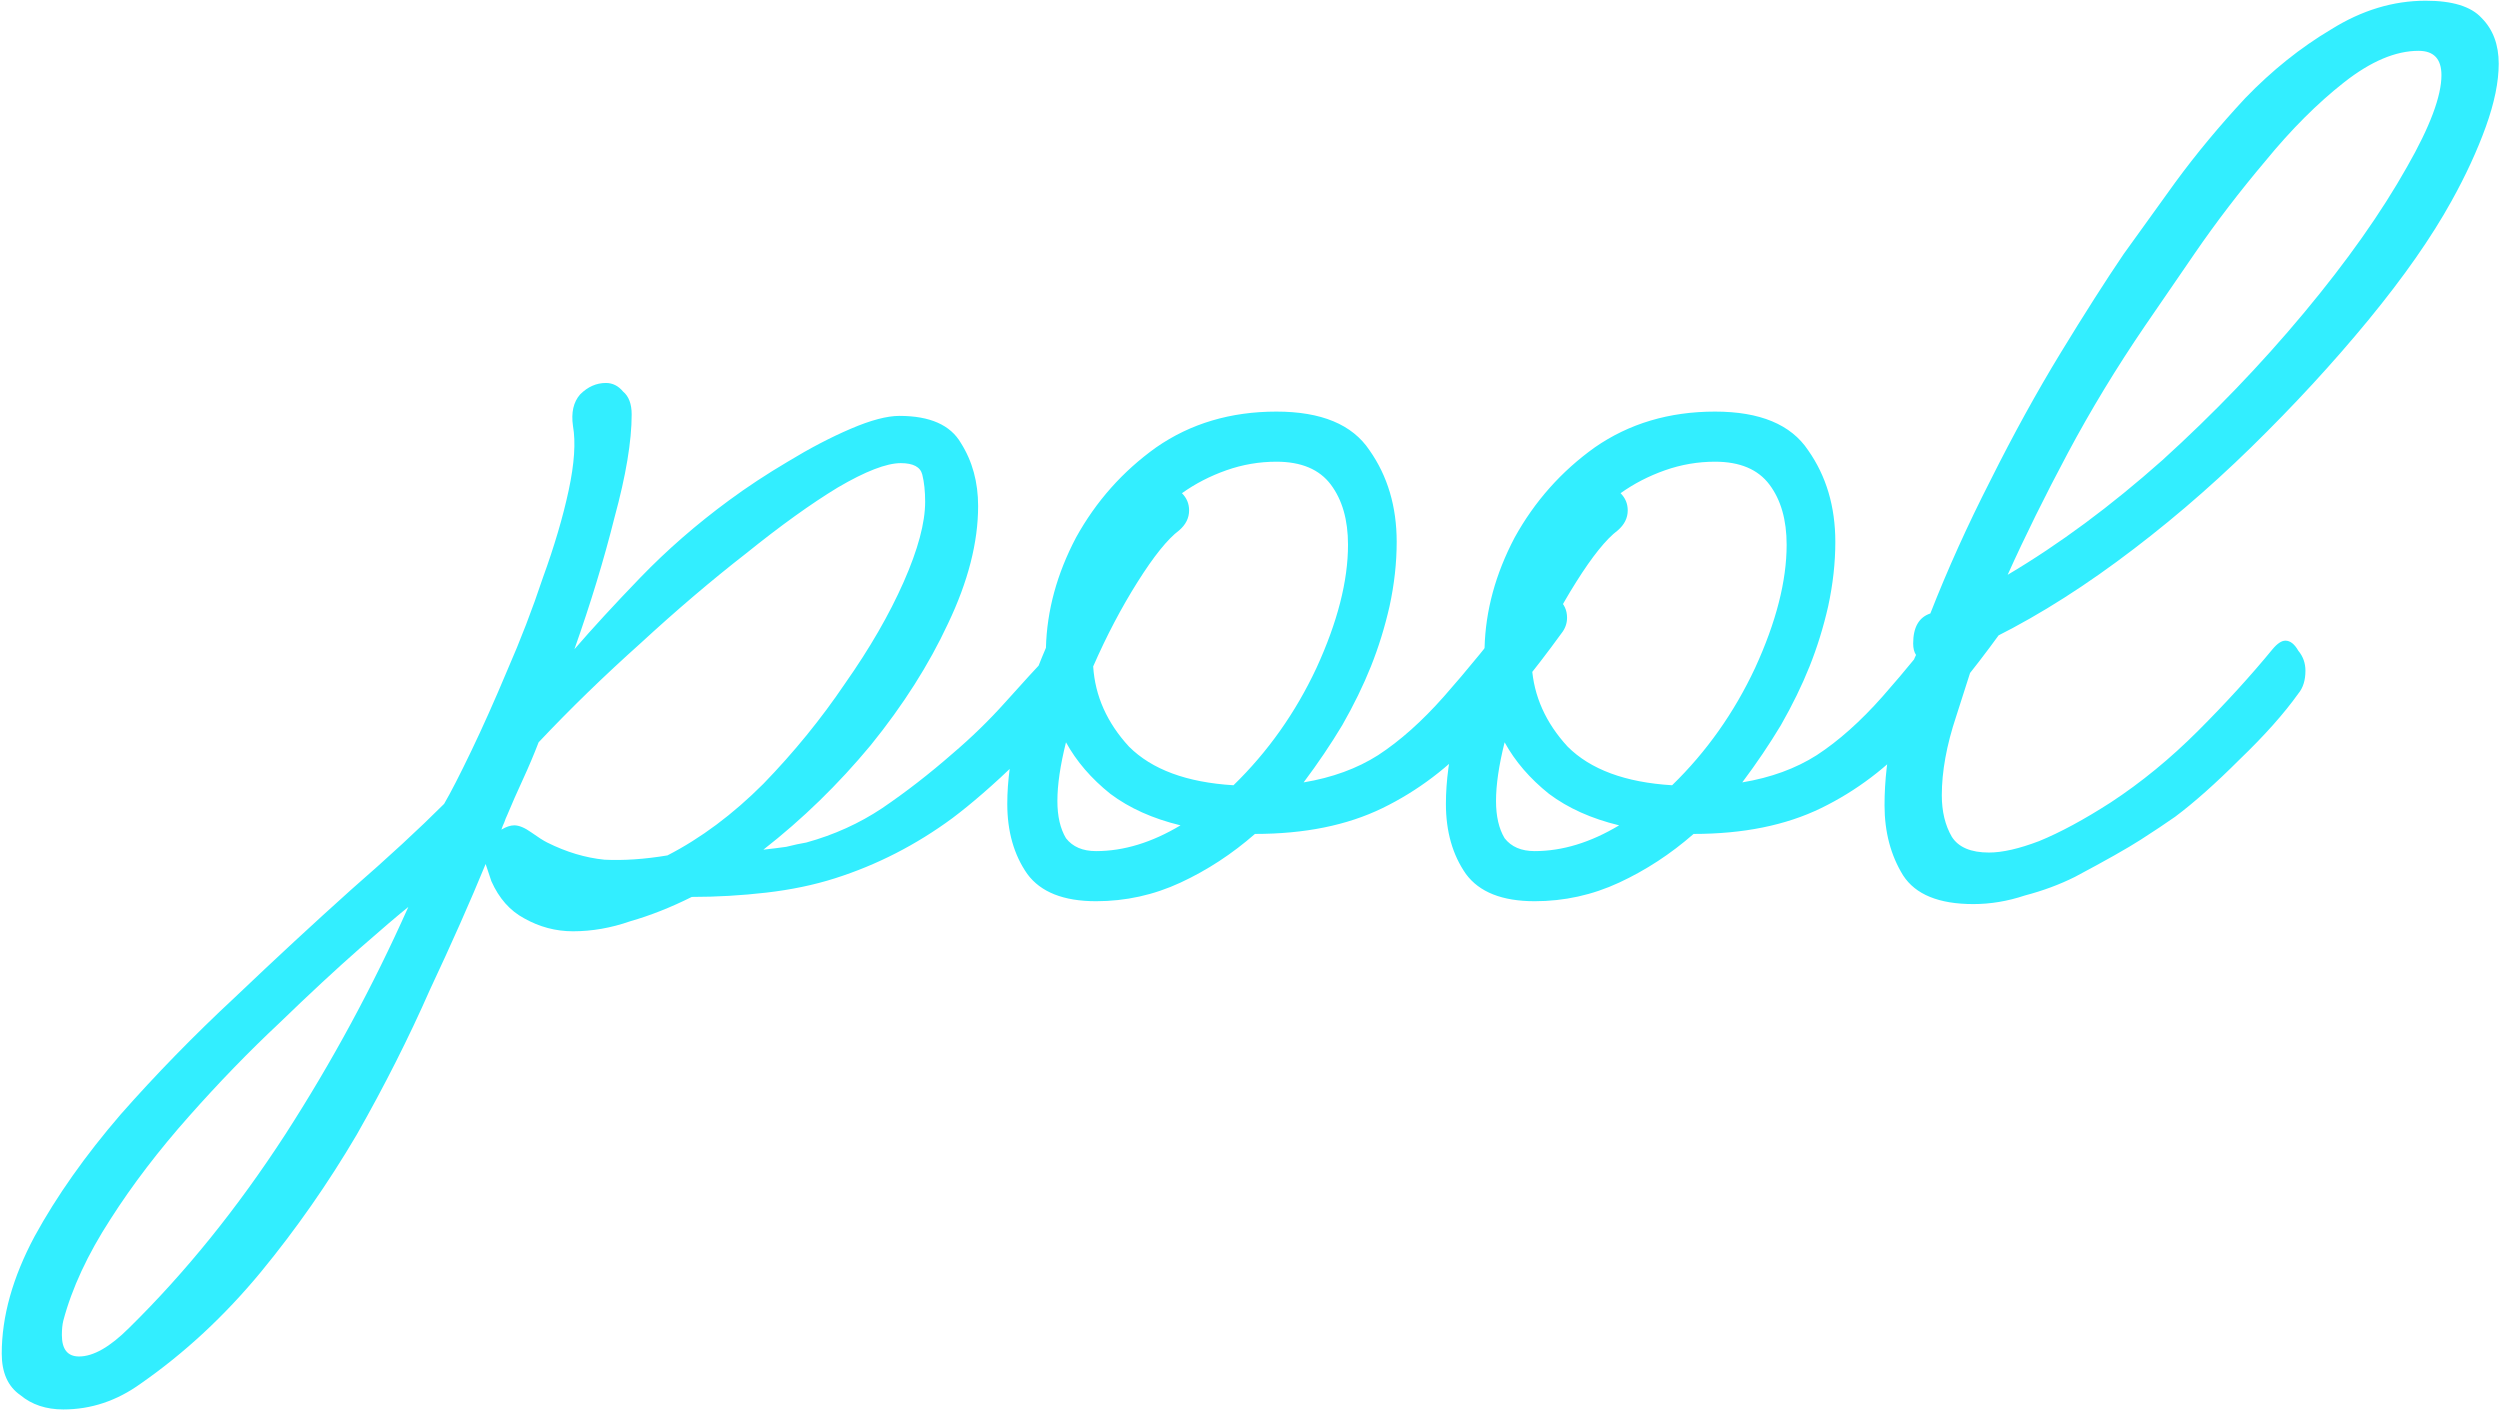 <?xml version="1.0" encoding="UTF-8"?>
<svg xmlns="http://www.w3.org/2000/svg" width="1397" height="788" viewBox="0 0 1397 788" fill="none">
  <path data-figma-bg-blur-radius="4" d="M595.375 360.4C598.042 360.4 600.442 362 602.575 365.2C605.242 367.867 606.575 371.333 606.575 375.6C606.575 380.4 605.242 384.4 602.575 387.6C594.575 398.8 583.375 411.333 568.975 425.2C555.108 438.533 542.842 449.2 532.175 457.2C511.908 472.133 490.042 483.333 466.575 490.8C454.842 494.533 442.042 497.2 428.175 498.8C414.308 500.4 400.442 501.2 386.575 501.2C374.842 507.067 363.375 511.6 352.175 514.8C341.508 518.533 330.842 520.4 320.175 520.4C310.575 520.4 301.508 518 292.975 513.2C284.975 508.933 278.842 502 274.575 492.4C274.042 490.8 273.508 489.2 272.975 487.6C272.442 486 271.908 484.4 271.375 482.8C262.842 503.6 252.442 527.067 240.175 553.2C228.442 579.867 214.842 606.8 199.375 634C183.375 661.2 165.508 686.8 145.775 710.8C125.508 735.333 103.108 756.133 78.575 773.2C65.242 782.8 50.842 787.6 35.375 787.6C25.775 787.6 17.775 784.933 11.375 779.6C4.442 774.8 0.975 767.067 0.975 756.4C0.975 735.6 7.108 713.733 19.375 690.8C31.642 668.4 47.642 645.733 67.375 622.8C87.108 600.4 108.442 578.533 131.375 557.2C153.775 535.867 175.375 515.867 196.175 497.2C216.975 479.067 234.308 463.067 248.175 449.2C251.908 442.8 256.975 432.933 263.375 419.6C269.775 406.267 276.442 391.333 283.375 374.8C290.842 357.733 297.508 340.4 303.375 322.8C309.775 305.2 314.575 288.933 317.775 274C320.975 259.067 321.775 247.067 320.175 238C319.108 230.533 320.442 224.667 324.175 220.4C328.442 216.133 333.242 214 338.575 214C342.308 214 345.508 215.6 348.175 218.8C351.375 221.467 352.975 225.733 352.975 231.6C352.975 246.533 349.775 265.733 343.375 289.2C337.508 312.667 330.042 337.2 320.975 362.8C331.108 351.067 343.375 337.733 357.775 322.8C372.708 307.333 389.242 292.933 407.375 279.6C417.508 272.133 428.442 264.933 440.175 258C452.442 250.533 464.175 244.4 475.375 239.6C486.575 234.8 495.642 232.4 502.575 232.4C519.642 232.4 531.108 237.467 536.975 247.6C543.375 257.733 546.575 269.467 546.575 282.8C546.575 303.067 540.975 324.933 529.775 348.4C519.108 371.333 504.708 394 486.575 416.4C468.442 438.267 448.442 457.733 426.575 474.8C431.375 474.267 435.642 473.733 439.375 473.2C443.642 472.133 447.375 471.333 450.575 470.8C466.042 466.533 480.175 460.133 492.975 451.6C506.308 442.533 519.375 432.4 532.175 421.2C542.842 412.133 552.708 402.533 561.775 392.4C570.842 382.267 579.375 372.933 587.375 364.4C589.508 361.733 592.175 360.4 595.375 360.4ZM503.375 258.8C495.375 258.8 483.642 263.333 468.175 272.4C453.242 281.467 436.175 293.733 416.975 309.2C397.775 324.133 378.042 340.933 357.775 359.6C337.508 377.733 318.575 396.133 300.975 414.8C298.308 421.733 295.375 428.667 292.175 435.6C288.975 442.533 286.042 449.2 283.375 455.6C282.842 456.667 282.308 458 281.775 459.6C281.242 460.667 280.708 462 280.175 463.6C282.842 462 285.242 461.2 287.375 461.2C290.042 461.2 293.242 462.533 296.975 465.2C300.708 467.867 303.642 469.733 305.775 470.8C316.442 476.133 327.108 479.333 337.775 480.4C348.442 480.933 360.175 480.133 372.975 478C391.642 468.4 409.508 455.067 426.575 438C443.642 420.4 458.842 401.733 472.175 382C486.042 362.267 496.975 343.333 504.975 325.2C512.975 307.067 516.975 292.133 516.975 280.4C516.975 274.533 516.442 269.467 515.375 265.2C514.308 260.933 510.308 258.8 503.375 258.8ZM72.175 742C103.642 711.067 132.708 675.067 159.375 634C185.508 593.467 208.442 551.067 228.175 506.8C222.842 511.067 213.775 518.8 200.975 530C187.642 541.733 172.708 555.6 156.175 571.6C139.108 587.6 122.308 604.933 105.775 623.6C88.708 642.8 74.042 662 61.775 681.2C48.975 700.933 40.175 719.867 35.375 738C34.842 740.133 34.575 742.8 34.575 746C34.575 754 37.775 758 44.175 758C52.175 758 61.508 752.667 72.175 742ZM612.469 503.6C594.335 503.6 581.535 498.533 574.069 488.4C566.602 477.733 562.869 464.667 562.869 449.2C562.869 436.4 564.735 422.533 568.469 407.6C572.735 392.133 578.069 376.933 584.469 362C585.002 341.2 590.602 320.667 601.269 300.4C612.469 280.133 627.402 263.333 646.069 250C665.269 236.667 687.669 230 713.269 230C738.335 230 755.669 237.2 765.269 251.6C775.402 266 780.469 283.067 780.469 302.8C780.469 314.533 779.135 326.533 776.469 338.8C773.802 350.533 770.335 361.733 766.069 372.4C761.802 383.067 756.469 394 750.069 405.2C743.669 415.867 736.469 426.533 728.469 437.2C744.469 434.533 758.335 429.467 770.069 422C782.335 414 794.602 403.067 806.869 389.2C819.135 375.333 833.535 357.733 850.069 336.4C853.269 332.667 856.735 330.8 860.469 330.8C864.735 330.8 868.202 332.133 870.869 334.8C874.069 337.467 875.669 340.933 875.669 345.2C875.669 348.4 874.602 351.333 872.469 354C857.002 375.333 841.269 394.533 825.269 411.6C809.802 428.667 792.202 442 772.469 451.6C752.735 461.2 729.002 466 701.269 466C688.469 477.2 674.602 486.267 659.669 493.2C644.735 500.133 629.002 503.6 612.469 503.6ZM658.869 296.4C652.469 301.2 644.735 310.8 635.669 325.2C626.602 339.6 618.335 355.333 610.869 372.4C611.935 388.933 618.602 403.867 630.869 417.2C643.669 430 663.135 437.2 689.269 438.8C708.469 420.133 723.935 398.267 735.669 373.2C747.402 347.6 753.269 324.667 753.269 304.4C753.269 290.533 750.069 279.333 743.669 270.8C737.269 262.267 727.135 258 713.269 258C703.669 258 694.335 259.6 685.269 262.8C676.202 266 667.935 270.267 660.469 275.6C663.135 278.267 664.469 281.467 664.469 285.2C664.469 289.467 662.602 293.2 658.869 296.4ZM590.869 447.6C590.869 456.133 592.469 463.067 595.669 468.4C599.402 473.2 605.002 475.6 612.469 475.6C627.935 475.6 643.669 470.8 659.669 461.2C644.202 457.467 631.135 451.6 620.469 443.6C609.802 435.067 601.535 425.467 595.669 414.8C592.469 427.6 590.869 438.533 590.869 447.6ZM857.575 503.6C839.442 503.6 826.642 498.533 819.175 488.4C811.708 477.733 807.975 464.667 807.975 449.2C807.975 436.4 809.842 422.533 813.575 407.6C817.842 392.133 823.175 376.933 829.575 362C830.108 341.2 835.708 320.667 846.375 300.4C857.575 280.133 872.508 263.333 891.175 250C910.375 236.667 932.775 230 958.375 230C983.442 230 1000.78 237.2 1010.38 251.6C1020.51 266 1025.58 283.067 1025.58 302.8C1025.58 314.533 1024.24 326.533 1021.58 338.8C1018.91 350.533 1015.44 361.733 1011.18 372.4C1006.91 383.067 1001.58 394 995.175 405.2C988.775 415.867 981.575 426.533 973.575 437.2C989.575 434.533 1003.44 429.467 1015.18 422C1027.44 414 1039.71 403.067 1051.98 389.2C1064.24 375.333 1078.64 357.733 1095.18 336.4C1098.38 332.667 1101.84 330.8 1105.58 330.8C1109.84 330.8 1113.31 332.133 1115.98 334.8C1119.18 337.467 1120.78 340.933 1120.78 345.2C1120.78 348.4 1119.71 351.333 1117.58 354C1102.11 375.333 1086.38 394.533 1070.38 411.6C1054.91 428.667 1037.31 442 1017.58 451.6C997.842 461.2 974.108 466 946.375 466C933.575 477.2 919.708 486.267 904.775 493.2C889.842 500.133 874.108 503.6 857.575 503.6ZM903.975 296.4C897.575 301.2 889.842 310.8 880.775 325.2C871.708 339.6 863.442 355.333 855.975 372.4C857.042 388.933 863.708 403.867 875.975 417.2C888.775 430 908.242 437.2 934.375 438.8C953.575 420.133 969.042 398.267 980.775 373.2C992.508 347.6 998.375 324.667 998.375 304.4C998.375 290.533 995.175 279.333 988.775 270.8C982.375 262.267 972.242 258 958.375 258C948.775 258 939.442 259.6 930.375 262.8C921.308 266 913.042 270.267 905.575 275.6C908.242 278.267 909.575 281.467 909.575 285.2C909.575 289.467 907.708 293.2 903.975 296.4ZM835.975 447.6C835.975 456.133 837.575 463.067 840.775 468.4C844.508 473.2 850.108 475.6 857.575 475.6C873.042 475.6 888.775 470.8 904.775 461.2C889.308 457.467 876.242 451.6 865.575 443.6C854.908 435.067 846.642 425.467 840.775 414.8C837.575 427.6 835.975 438.533 835.975 447.6ZM1102.68 505.2C1083.48 505.2 1070.41 499.867 1063.48 489.2C1056.55 478 1053.08 464.933 1053.08 450C1053.08 436.133 1054.68 422.267 1057.88 408.4C1061.61 394 1065.08 382 1068.28 372.4C1068.81 370.267 1069.61 368.133 1070.68 366C1069.61 364.4 1069.08 362.267 1069.08 359.6C1069.08 350.533 1072.28 344.933 1078.68 342.8C1088.28 318.267 1099.48 293.467 1112.28 268.4C1125.08 242.8 1138.15 219.067 1151.48 197.2C1164.81 175.333 1176.55 156.933 1186.68 142C1194.68 130.8 1204.28 117.467 1215.48 102C1227.21 86 1240.28 70.267 1254.68 54.8C1269.61 39.333 1285.61 26.533 1302.68 16.4C1319.75 5.733 1337.35 0.4 1355.48 0.4C1370.41 0.4 1380.81 3.6 1386.68 10C1393.08 16.4 1396.28 24.933 1396.28 35.6C1396.28 45.733 1393.88 57.467 1389.08 70.8C1384.28 84.133 1377.88 98 1369.88 112.4C1358.68 132.667 1343.21 154.8 1323.48 178.8C1303.75 202.8 1281.88 226.533 1257.88 250C1233.88 273.467 1208.81 294.8 1182.68 314C1156.55 333.2 1130.95 348.667 1105.88 360.4C1102.68 370.533 1098.41 383.867 1093.08 400.4C1087.75 416.4 1085.08 431.067 1085.08 444.4C1085.08 453.467 1086.95 461.2 1090.68 467.6C1094.41 473.467 1101.35 476.4 1111.48 476.4C1118.95 476.4 1128.28 474.267 1139.48 470C1151.21 465.2 1164.55 458 1179.48 448.4C1196.55 437.2 1212.81 423.867 1228.28 408.4C1243.75 392.933 1257.61 377.733 1269.88 362.8C1272.55 359.6 1274.95 358 1277.08 358C1279.75 358 1282.15 359.867 1284.28 363.6C1286.95 366.8 1288.28 370.533 1288.28 374.8C1288.28 380.133 1286.95 384.4 1284.28 387.6C1276.28 398.8 1265.35 411.067 1251.48 424.4C1238.15 437.733 1226.15 448.4 1215.48 456.4C1210.15 460.133 1203.75 464.4 1196.28 469.2C1188.81 474 1176.55 480.933 1159.48 490C1150.95 494.267 1141.61 497.733 1131.48 500.4C1121.88 503.6 1112.28 505.2 1102.68 505.2ZM1198.68 182C1182.68 205.467 1168.28 229.2 1155.48 253.2C1142.68 277.2 1131.48 299.867 1121.88 321.2C1150.68 304.133 1179.48 282.8 1208.28 257.2C1237.08 231.067 1263.48 203.6 1287.48 174.8C1311.48 146 1330.68 118.8 1345.08 93.2C1357.88 70.8 1364.28 53.733 1364.28 42C1364.28 32.933 1360.01 28.4 1351.48 28.4C1338.68 28.4 1324.81 34.267 1309.88 46C1294.95 57.733 1280.28 72.4 1265.88 90C1251.48 107.067 1238.41 124.133 1226.68 141.2C1214.95 158.267 1205.61 171.867 1198.68 182Z" fill="#32EEFF"></path>
  <defs>
    <clipPath id="bgblur_0_14_87_clip_path" transform="translate(3.025 3.6)">
      <path d="M595.375 360.4C598.042 360.4 600.442 362 602.575 365.2C605.242 367.867 606.575 371.333 606.575 375.6C606.575 380.4 605.242 384.4 602.575 387.6C594.575 398.8 583.375 411.333 568.975 425.2C555.108 438.533 542.842 449.2 532.175 457.2C511.908 472.133 490.042 483.333 466.575 490.8C454.842 494.533 442.042 497.2 428.175 498.8C414.308 500.4 400.442 501.2 386.575 501.2C374.842 507.067 363.375 511.6 352.175 514.8C341.508 518.533 330.842 520.4 320.175 520.4C310.575 520.4 301.508 518 292.975 513.2C284.975 508.933 278.842 502 274.575 492.4C274.042 490.8 273.508 489.2 272.975 487.6C272.442 486 271.908 484.4 271.375 482.8C262.842 503.6 252.442 527.067 240.175 553.2C228.442 579.867 214.842 606.8 199.375 634C183.375 661.2 165.508 686.8 145.775 710.8C125.508 735.333 103.108 756.133 78.575 773.2C65.242 782.8 50.842 787.6 35.375 787.6C25.775 787.6 17.775 784.933 11.375 779.6C4.442 774.8 0.975 767.067 0.975 756.4C0.975 735.6 7.108 713.733 19.375 690.8C31.642 668.4 47.642 645.733 67.375 622.8C87.108 600.4 108.442 578.533 131.375 557.2C153.775 535.867 175.375 515.867 196.175 497.2C216.975 479.067 234.308 463.067 248.175 449.2C251.908 442.8 256.975 432.933 263.375 419.6C269.775 406.267 276.442 391.333 283.375 374.8C290.842 357.733 297.508 340.4 303.375 322.8C309.775 305.2 314.575 288.933 317.775 274C320.975 259.067 321.775 247.067 320.175 238C319.108 230.533 320.442 224.667 324.175 220.4C328.442 216.133 333.242 214 338.575 214C342.308 214 345.508 215.6 348.175 218.8C351.375 221.467 352.975 225.733 352.975 231.6C352.975 246.533 349.775 265.733 343.375 289.2C337.508 312.667 330.042 337.2 320.975 362.8C331.108 351.067 343.375 337.733 357.775 322.8C372.708 307.333 389.242 292.933 407.375 279.6C417.508 272.133 428.442 264.933 440.175 258C452.442 250.533 464.175 244.4 475.375 239.6C486.575 234.8 495.642 232.4 502.575 232.4C519.642 232.4 531.108 237.467 536.975 247.6C543.375 257.733 546.575 269.467 546.575 282.8C546.575 303.067 540.975 324.933 529.775 348.4C519.108 371.333 504.708 394 486.575 416.4C468.442 438.267 448.442 457.733 426.575 474.8C431.375 474.267 435.642 473.733 439.375 473.2C443.642 472.133 447.375 471.333 450.575 470.8C466.042 466.533 480.175 460.133 492.975 451.6C506.308 442.533 519.375 432.4 532.175 421.2C542.842 412.133 552.708 402.533 561.775 392.4C570.842 382.267 579.375 372.933 587.375 364.4C589.508 361.733 592.175 360.4 595.375 360.4ZM503.375 258.8C495.375 258.8 483.642 263.333 468.175 272.4C453.242 281.467 436.175 293.733 416.975 309.2C397.775 324.133 378.042 340.933 357.775 359.6C337.508 377.733 318.575 396.133 300.975 414.8C298.308 421.733 295.375 428.667 292.175 435.6C288.975 442.533 286.042 449.2 283.375 455.6C282.842 456.667 282.308 458 281.775 459.6C281.242 460.667 280.708 462 280.175 463.6C282.842 462 285.242 461.2 287.375 461.2C290.042 461.2 293.242 462.533 296.975 465.2C300.708 467.867 303.642 469.733 305.775 470.8C316.442 476.133 327.108 479.333 337.775 480.4C348.442 480.933 360.175 480.133 372.975 478C391.642 468.4 409.508 455.067 426.575 438C443.642 420.4 458.842 401.733 472.175 382C486.042 362.267 496.975 343.333 504.975 325.2C512.975 307.067 516.975 292.133 516.975 280.4C516.975 274.533 516.442 269.467 515.375 265.2C514.308 260.933 510.308 258.8 503.375 258.8ZM72.175 742C103.642 711.067 132.708 675.067 159.375 634C185.508 593.467 208.442 551.067 228.175 506.8C222.842 511.067 213.775 518.8 200.975 530C187.642 541.733 172.708 555.6 156.175 571.6C139.108 587.6 122.308 604.933 105.775 623.6C88.708 642.8 74.042 662 61.775 681.2C48.975 700.933 40.175 719.867 35.375 738C34.842 740.133 34.575 742.8 34.575 746C34.575 754 37.775 758 44.175 758C52.175 758 61.508 752.667 72.175 742ZM612.469 503.6C594.335 503.6 581.535 498.533 574.069 488.4C566.602 477.733 562.869 464.667 562.869 449.2C562.869 436.4 564.735 422.533 568.469 407.6C572.735 392.133 578.069 376.933 584.469 362C585.002 341.2 590.602 320.667 601.269 300.4C612.469 280.133 627.402 263.333 646.069 250C665.269 236.667 687.669 230 713.269 230C738.335 230 755.669 237.2 765.269 251.6C775.402 266 780.469 283.067 780.469 302.8C780.469 314.533 779.135 326.533 776.469 338.8C773.802 350.533 770.335 361.733 766.069 372.4C761.802 383.067 756.469 394 750.069 405.2C743.669 415.867 736.469 426.533 728.469 437.2C744.469 434.533 758.335 429.467 770.069 422C782.335 414 794.602 403.067 806.869 389.2C819.135 375.333 833.535 357.733 850.069 336.4C853.269 332.667 856.735 330.8 860.469 330.8C864.735 330.8 868.202 332.133 870.869 334.8C874.069 337.467 875.669 340.933 875.669 345.2C875.669 348.4 874.602 351.333 872.469 354C857.002 375.333 841.269 394.533 825.269 411.6C809.802 428.667 792.202 442 772.469 451.6C752.735 461.2 729.002 466 701.269 466C688.469 477.2 674.602 486.267 659.669 493.2C644.735 500.133 629.002 503.6 612.469 503.6ZM658.869 296.4C652.469 301.2 644.735 310.8 635.669 325.2C626.602 339.6 618.335 355.333 610.869 372.4C611.935 388.933 618.602 403.867 630.869 417.2C643.669 430 663.135 437.2 689.269 438.8C708.469 420.133 723.935 398.267 735.669 373.2C747.402 347.6 753.269 324.667 753.269 304.4C753.269 290.533 750.069 279.333 743.669 270.8C737.269 262.267 727.135 258 713.269 258C703.669 258 694.335 259.6 685.269 262.8C676.202 266 667.935 270.267 660.469 275.6C663.135 278.267 664.469 281.467 664.469 285.2C664.469 289.467 662.602 293.2 658.869 296.4ZM590.869 447.6C590.869 456.133 592.469 463.067 595.669 468.4C599.402 473.2 605.002 475.6 612.469 475.6C627.935 475.6 643.669 470.8 659.669 461.2C644.202 457.467 631.135 451.6 620.469 443.6C609.802 435.067 601.535 425.467 595.669 414.8C592.469 427.6 590.869 438.533 590.869 447.6ZM857.575 503.6C839.442 503.6 826.642 498.533 819.175 488.4C811.708 477.733 807.975 464.667 807.975 449.2C807.975 436.4 809.842 422.533 813.575 407.6C817.842 392.133 823.175 376.933 829.575 362C830.108 341.2 835.708 320.667 846.375 300.4C857.575 280.133 872.508 263.333 891.175 250C910.375 236.667 932.775 230 958.375 230C983.442 230 1000.78 237.2 1010.38 251.6C1020.51 266 1025.58 283.067 1025.58 302.8C1025.58 314.533 1024.24 326.533 1021.58 338.8C1018.91 350.533 1015.44 361.733 1011.18 372.4C1006.91 383.067 1001.58 394 995.175 405.2C988.775 415.867 981.575 426.533 973.575 437.2C989.575 434.533 1003.44 429.467 1015.18 422C1027.44 414 1039.71 403.067 1051.98 389.2C1064.24 375.333 1078.64 357.733 1095.18 336.4C1098.38 332.667 1101.84 330.8 1105.58 330.8C1109.84 330.8 1113.31 332.133 1115.98 334.8C1119.18 337.467 1120.78 340.933 1120.78 345.2C1120.78 348.4 1119.71 351.333 1117.58 354C1102.11 375.333 1086.38 394.533 1070.38 411.6C1054.91 428.667 1037.31 442 1017.58 451.6C997.842 461.2 974.108 466 946.375 466C933.575 477.2 919.708 486.267 904.775 493.2C889.842 500.133 874.108 503.6 857.575 503.6ZM903.975 296.4C897.575 301.2 889.842 310.8 880.775 325.2C871.708 339.6 863.442 355.333 855.975 372.4C857.042 388.933 863.708 403.867 875.975 417.2C888.775 430 908.242 437.2 934.375 438.8C953.575 420.133 969.042 398.267 980.775 373.2C992.508 347.6 998.375 324.667 998.375 304.4C998.375 290.533 995.175 279.333 988.775 270.8C982.375 262.267 972.242 258 958.375 258C948.775 258 939.442 259.6 930.375 262.8C921.308 266 913.042 270.267 905.575 275.6C908.242 278.267 909.575 281.467 909.575 285.2C909.575 289.467 907.708 293.2 903.975 296.4ZM835.975 447.6C835.975 456.133 837.575 463.067 840.775 468.4C844.508 473.2 850.108 475.6 857.575 475.6C873.042 475.6 888.775 470.8 904.775 461.2C889.308 457.467 876.242 451.6 865.575 443.6C854.908 435.067 846.642 425.467 840.775 414.8C837.575 427.6 835.975 438.533 835.975 447.6ZM1102.68 505.2C1083.48 505.2 1070.41 499.867 1063.48 489.2C1056.55 478 1053.08 464.933 1053.08 450C1053.08 436.133 1054.68 422.267 1057.88 408.4C1061.61 394 1065.08 382 1068.28 372.4C1068.81 370.267 1069.61 368.133 1070.68 366C1069.61 364.4 1069.08 362.267 1069.08 359.6C1069.08 350.533 1072.28 344.933 1078.68 342.8C1088.28 318.267 1099.48 293.467 1112.28 268.4C1125.08 242.8 1138.15 219.067 1151.48 197.2C1164.81 175.333 1176.55 156.933 1186.68 142C1194.68 130.8 1204.28 117.467 1215.48 102C1227.21 86 1240.28 70.267 1254.68 54.8C1269.61 39.333 1285.61 26.533 1302.68 16.4C1319.75 5.733 1337.35 0.4 1355.48 0.4C1370.41 0.4 1380.81 3.6 1386.68 10C1393.08 16.4 1396.28 24.933 1396.28 35.6C1396.28 45.733 1393.88 57.467 1389.08 70.8C1384.28 84.133 1377.88 98 1369.88 112.4C1358.68 132.667 1343.21 154.8 1323.48 178.8C1303.75 202.8 1281.88 226.533 1257.88 250C1233.88 273.467 1208.81 294.8 1182.68 314C1156.55 333.2 1130.95 348.667 1105.88 360.4C1102.68 370.533 1098.41 383.867 1093.08 400.4C1087.75 416.4 1085.08 431.067 1085.08 444.4C1085.08 453.467 1086.95 461.2 1090.68 467.6C1094.41 473.467 1101.35 476.4 1111.48 476.4C1118.95 476.4 1128.28 474.267 1139.48 470C1151.21 465.2 1164.55 458 1179.48 448.4C1196.55 437.2 1212.81 423.867 1228.28 408.4C1243.75 392.933 1257.61 377.733 1269.88 362.8C1272.55 359.6 1274.95 358 1277.08 358C1279.75 358 1282.15 359.867 1284.28 363.6C1286.95 366.8 1288.28 370.533 1288.28 374.8C1288.28 380.133 1286.95 384.4 1284.28 387.6C1276.28 398.8 1265.35 411.067 1251.48 424.4C1238.15 437.733 1226.15 448.4 1215.48 456.4C1210.15 460.133 1203.75 464.4 1196.28 469.2C1188.81 474 1176.55 480.933 1159.48 490C1150.95 494.267 1141.61 497.733 1131.48 500.4C1121.88 503.6 1112.28 505.2 1102.68 505.2ZM1198.68 182C1182.68 205.467 1168.28 229.2 1155.48 253.2C1142.68 277.2 1131.48 299.867 1121.88 321.2C1150.68 304.133 1179.48 282.8 1208.28 257.2C1237.08 231.067 1263.48 203.6 1287.48 174.8C1311.48 146 1330.68 118.8 1345.08 93.2C1357.88 70.8 1364.28 53.733 1364.28 42C1364.28 32.933 1360.01 28.4 1351.48 28.4C1338.68 28.4 1324.81 34.267 1309.88 46C1294.95 57.733 1280.28 72.4 1265.88 90C1251.48 107.067 1238.41 124.133 1226.68 141.2C1214.95 158.267 1205.61 171.867 1198.68 182Z"></path>
    </clipPath>
  </defs>
</svg>
